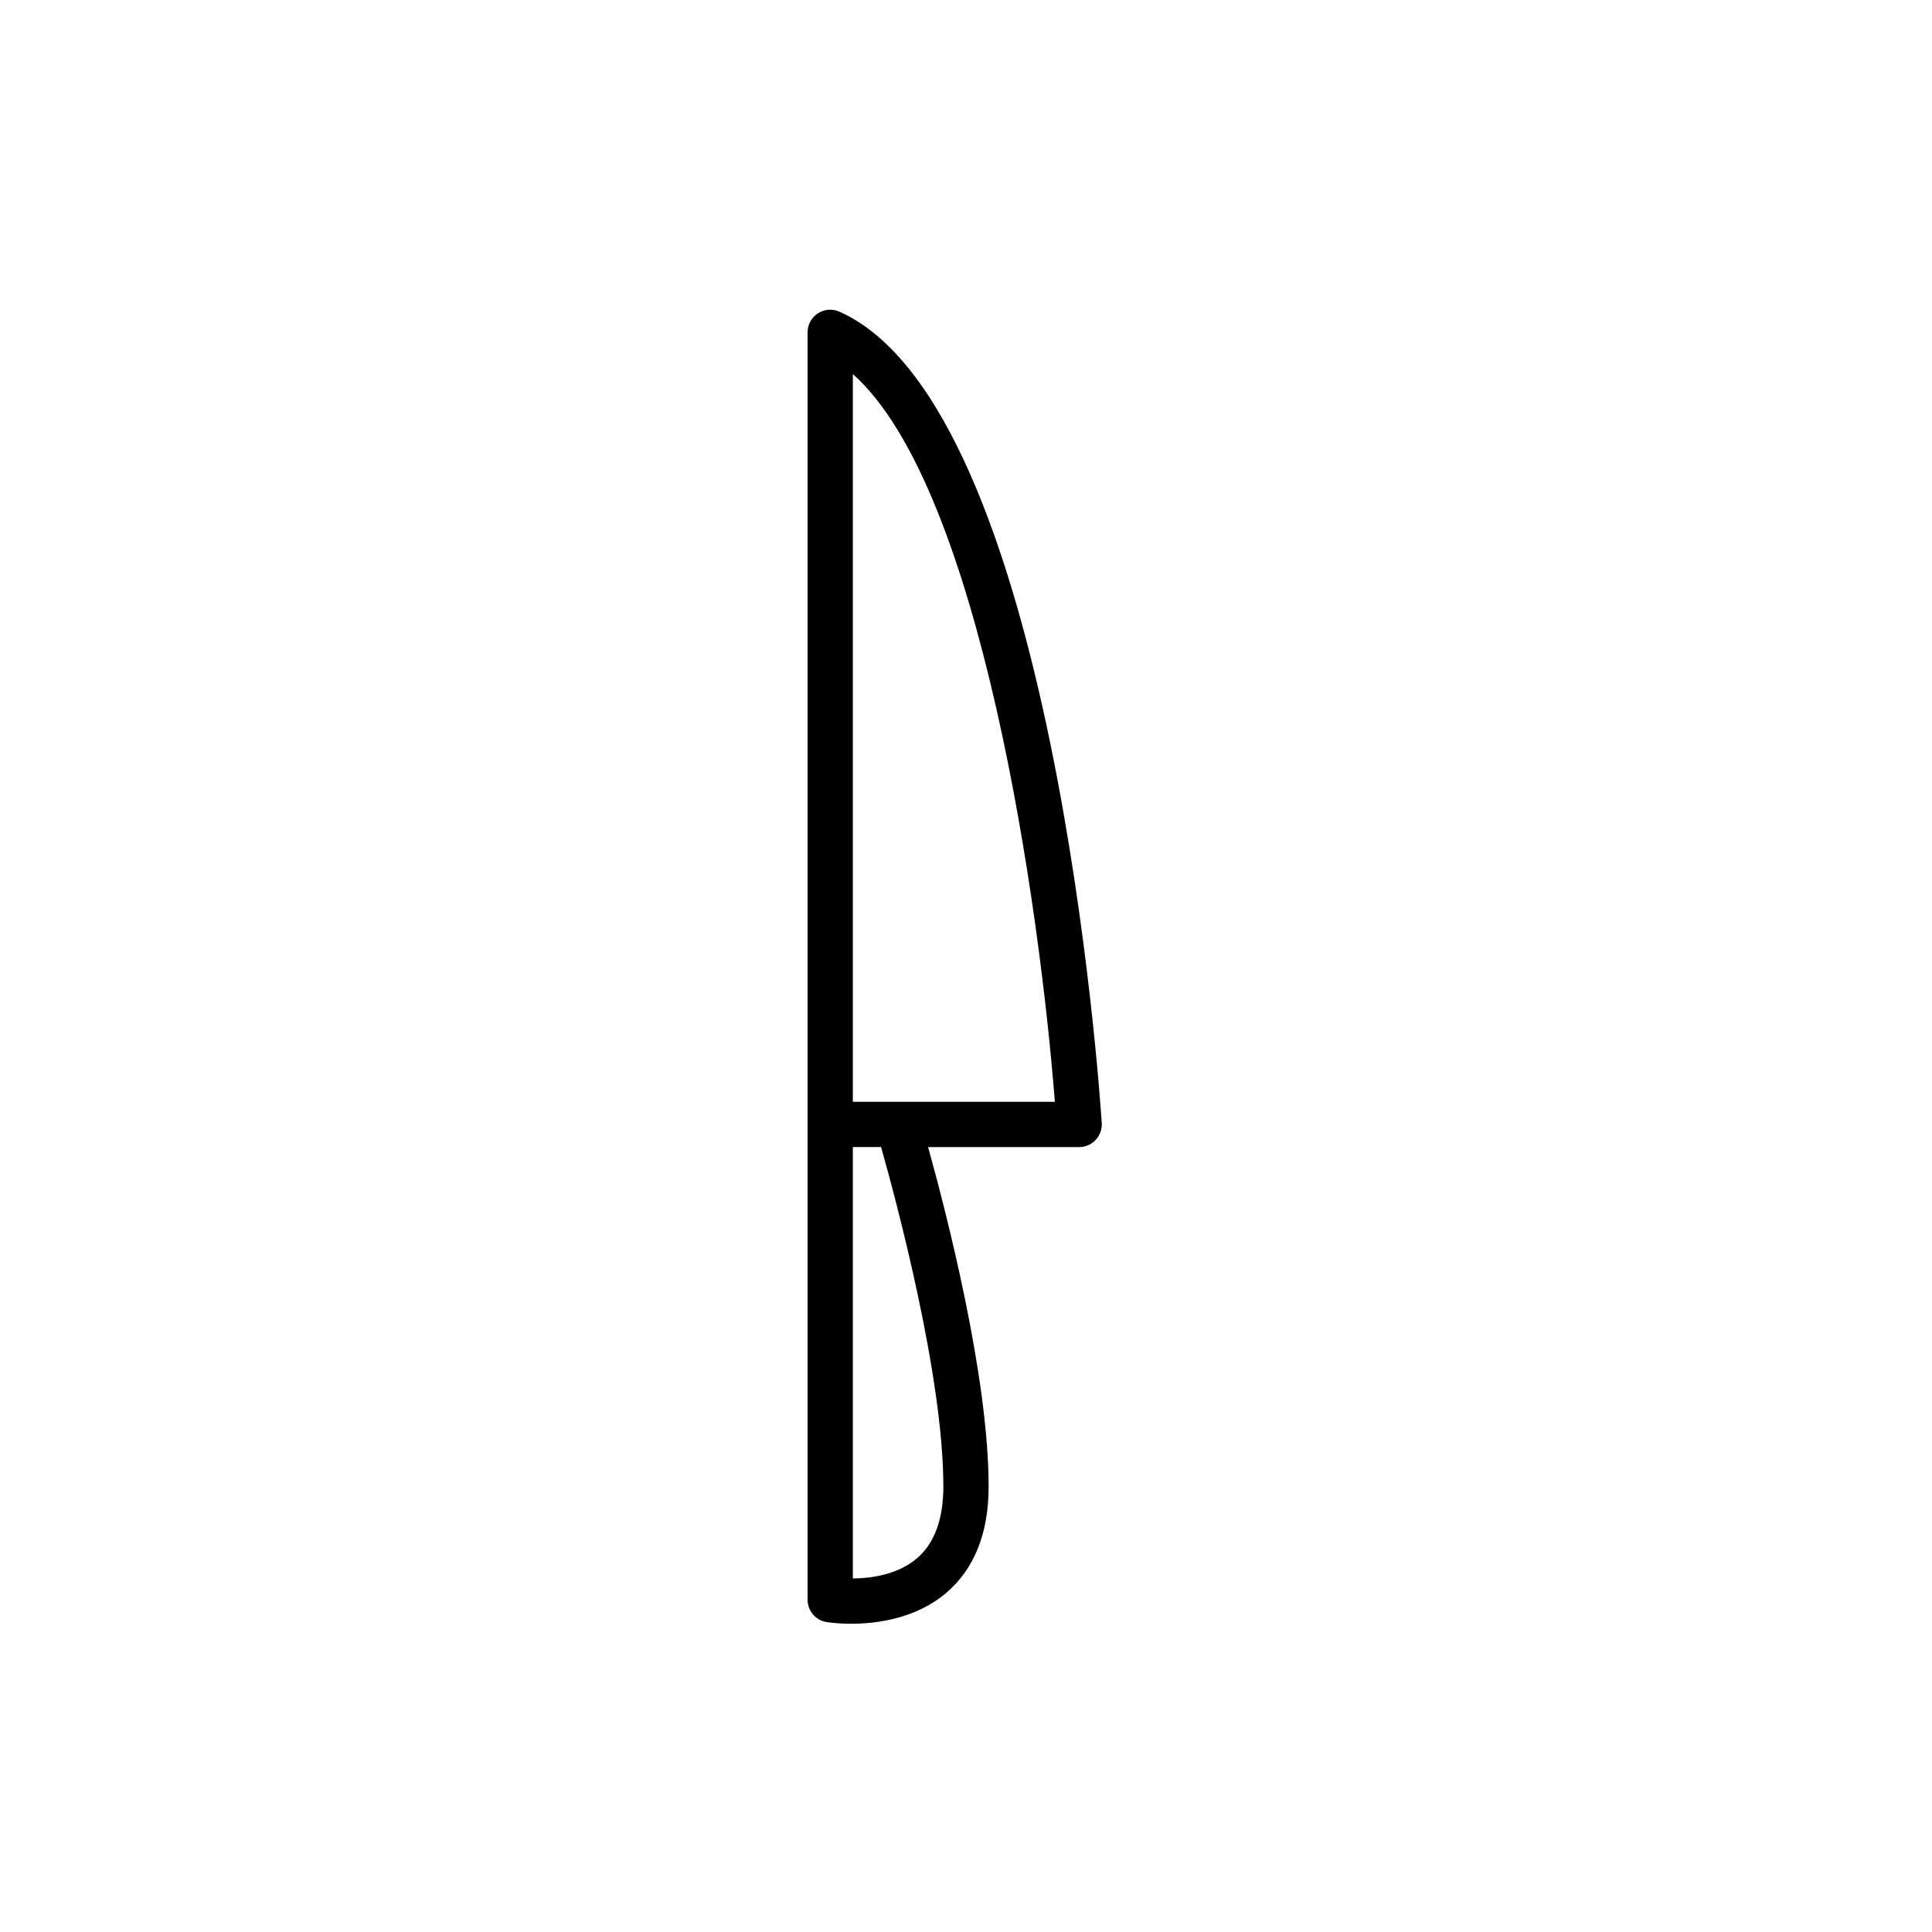 <?xml version="1.0" encoding="UTF-8"?>
<!-- The Best Svg Icon site in the world: iconSvg.co, Visit us! https://iconsvg.co -->
<svg fill="#000000" width="800px" height="800px" version="1.1" viewBox="144 144 512 512" xmlns="http://www.w3.org/2000/svg">
 <path d="m434.36 446.09c1.133-1.207 1.715-2.832 1.613-4.484-0.496-7.738-12.879-189.84-69.527-215.01-1.852-0.828-4-0.652-5.703 0.449-1.703 1.102-2.727 2.996-2.727 5.023v335.88c0 2.934 2.125 5.434 5.008 5.914 0.277 0.047 2.82 0.449 6.551 0.449 6.633 0 17.027-1.285 25.117-8.125 7.504-6.363 11.305-15.855 11.305-28.23 0-29.145-11.168-72.469-16.039-89.965h40.031c1.652 0 3.242-0.684 4.371-1.895zm-40.359 91.859c0 8.656-2.363 15.059-7.016 19.031-5.141 4.383-12.246 5.289-16.973 5.332v-114.33h7.484c4.023 14.227 16.504 60.707 16.504 89.965zm-23.988-101.96v-192.86c34.012 30.246 49.602 142.04 53.535 192.86z"/>
</svg>